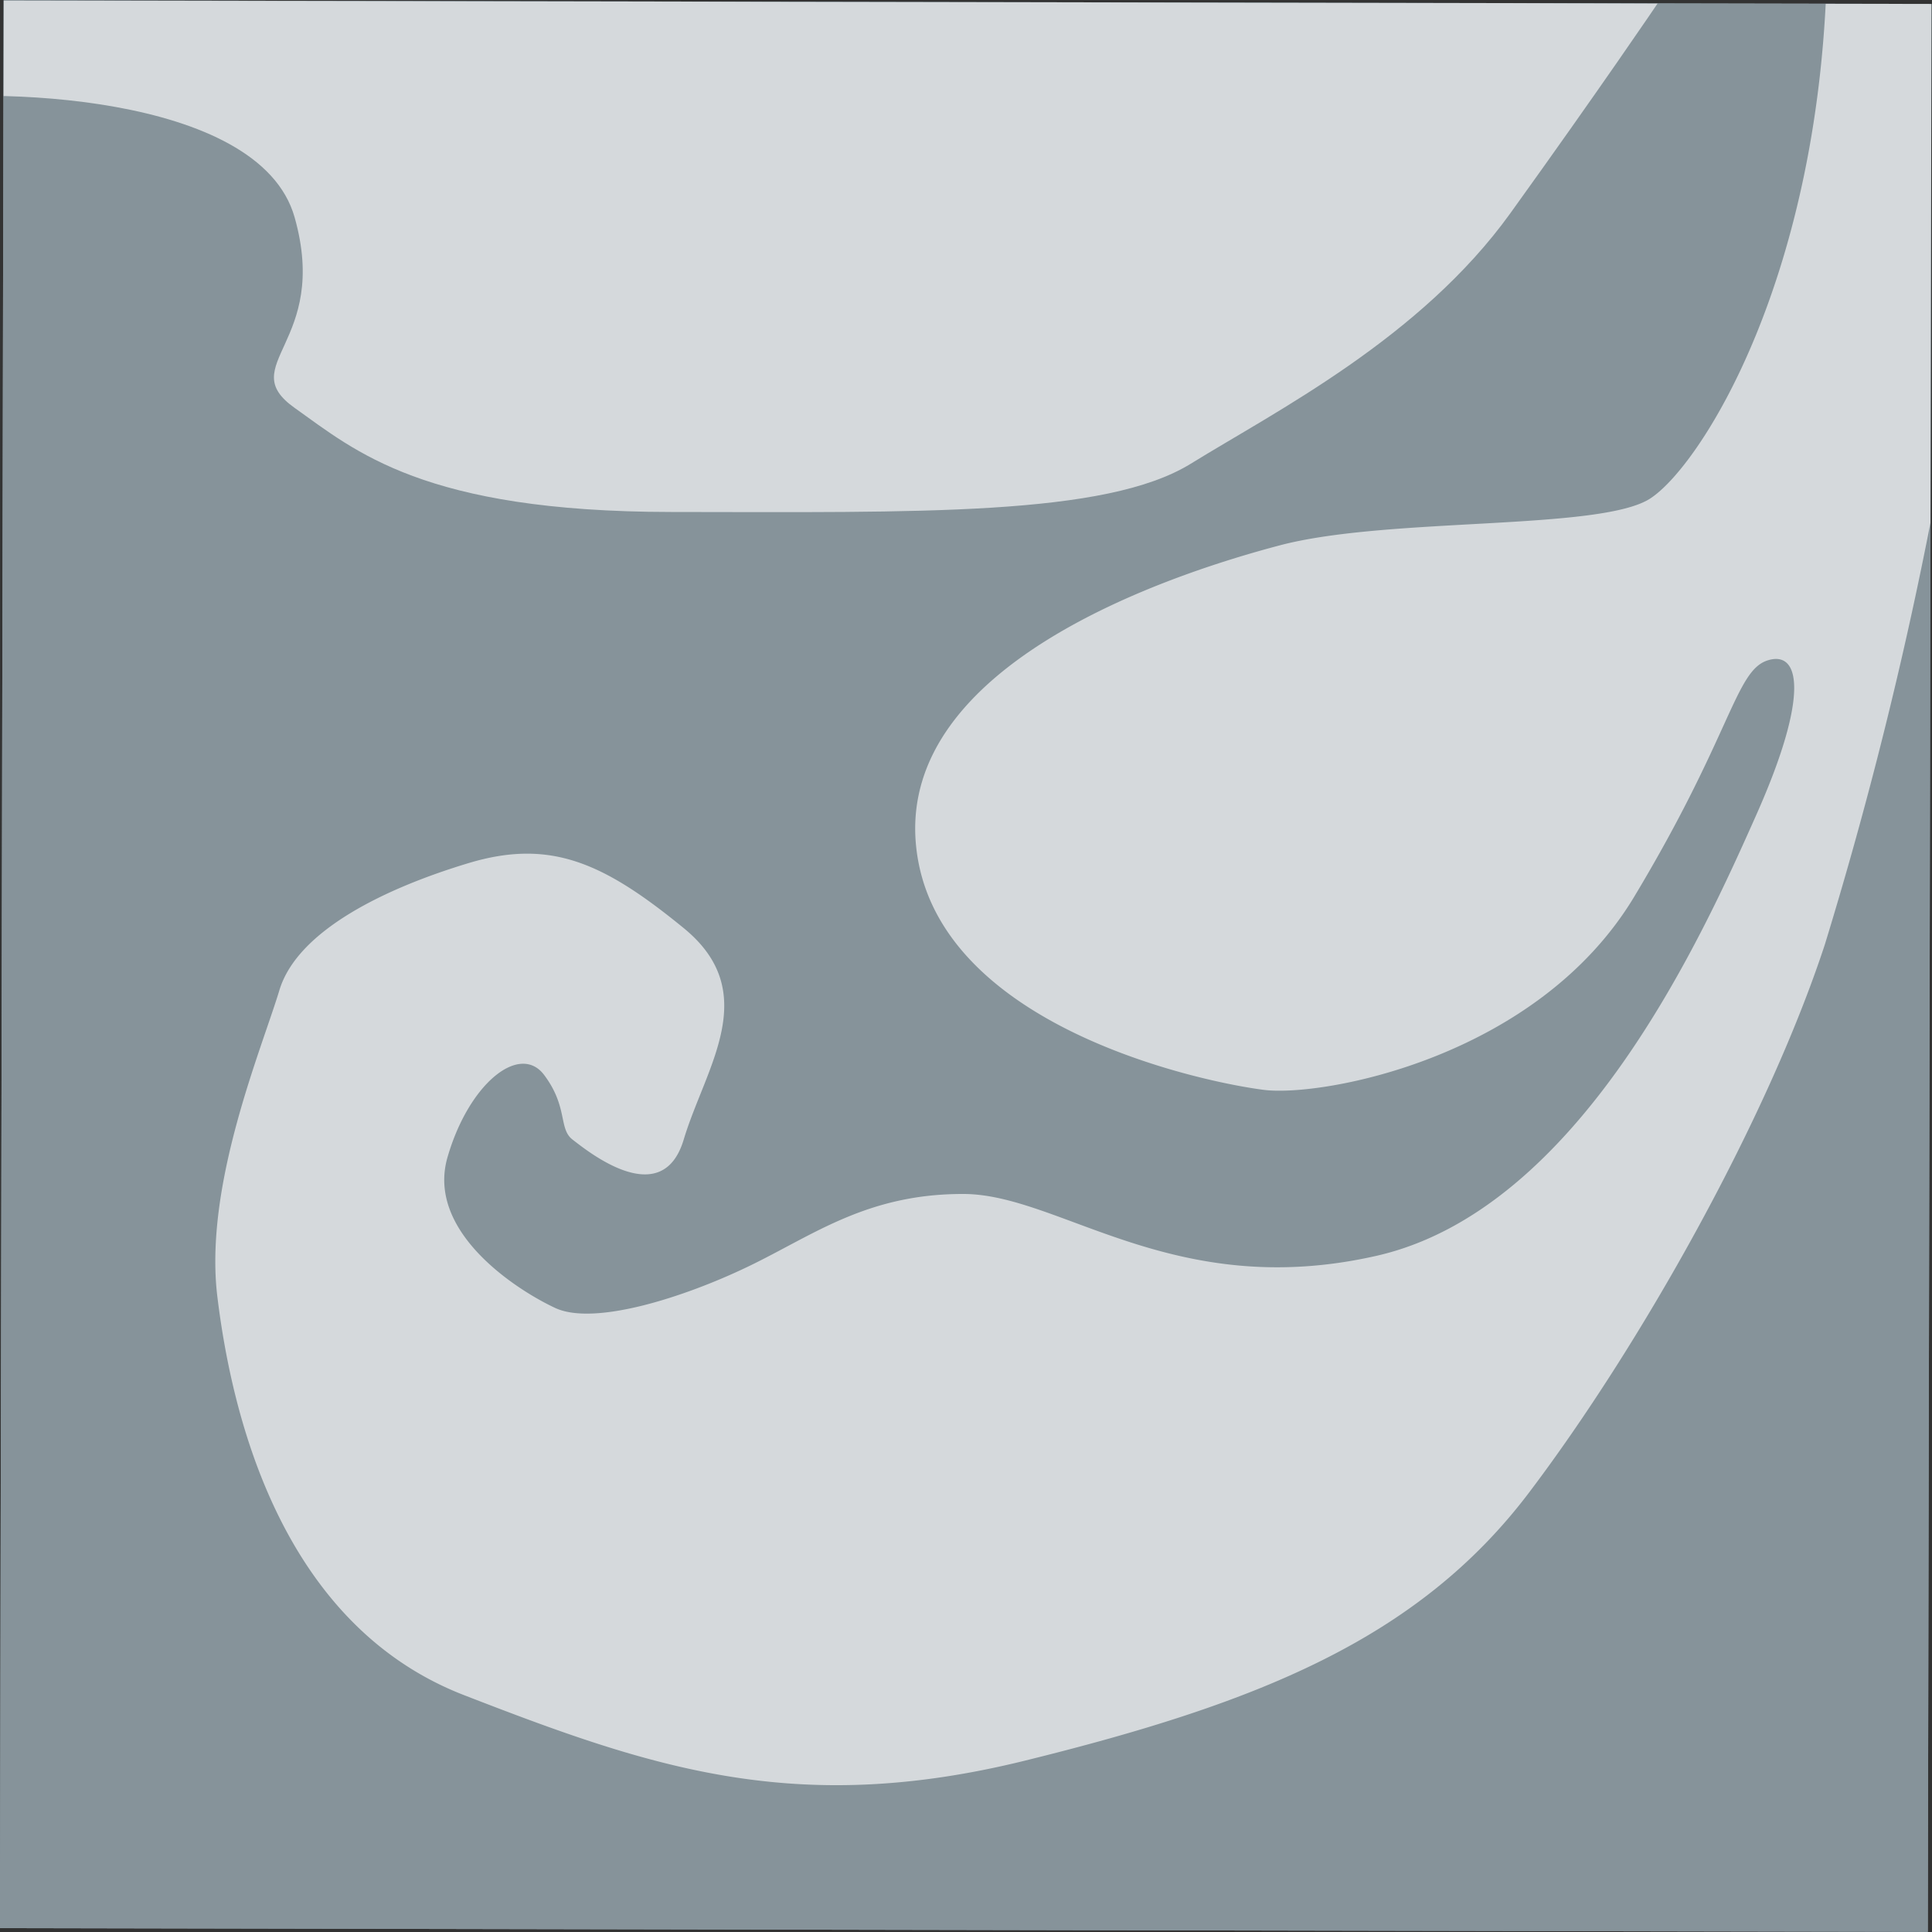 <svg id="Ebene_1" data-name="Ebene 1" xmlns="http://www.w3.org/2000/svg" xmlns:xlink="http://www.w3.org/1999/xlink" viewBox="0 0 80 80"><rect x="0" y="0" width="80" height="80" fill="#333333" stroke="none"/><defs><style>.cls-1{fill:#86939a;}.cls-2{clip-path:url(#clip-path);}.cls-3{opacity:0.65;}.cls-4{fill:#fff;}</style><clipPath id="clip-path"><rect class="cls-1" x="0.08" y="0.08" width="79.83" height="79.83" transform="translate(0.07 -0.07) rotate(0.11)"/></clipPath></defs><title>Motiv1</title><rect class="cls-1" x="0.08" y="0.08" width="79.83" height="79.83" transform="translate(0.07 -0.07) rotate(0.11)"/><rect class="cls-1" x="0.08" y="0.08" width="79.83" height="79.83" transform="translate(0.07 -0.07) rotate(0.11)"/><g class="cls-2"><g class="cls-3"><path class="cls-4" d="M-11.53,12.7c2.67-1.48,4,2.52,6.52,1.34s1.86-1.11.09-4.08-2.63-5.17.79-5.76S10.73,3.79,12.2,9s-2.52,6.1,0,7.89,5.34,4.3,15.58,4.31,18,.18,21.53-2S58.82,14,62.54,8.83,68.64.14,68.64.14L-11.81,0Z"/><path class="cls-4" d="M75.66-1.75c-.18,13.17-5.26,21.07-7.34,22.4S57.48,21.4,53,22.58,37.2,27.46,37.93,35s12,9.83,14.41,10.13,11.31-1.31,15.33-8,4.18-9.34,5.51-9.78,1.79,1.34-.45,6.38S65.4,50.09,57,52,43.91,49.45,39.9,49.44s-6.23,1.71-8.91,3-6.39,2.47-8,1.72S17.64,51,18.53,47.92s3-4.74,4-3.41.59,2.23,1.18,2.68,3.7,3,4.6,0,3.28-6.08,0-8.76-5.49-3.72-8.91-2.69S12.32,38.52,11.57,41,8.44,49.09,9,53.69s2.5,13.51,10.21,16.5,13.7,5.07,23.25,2.71,16.24-5,20.85-11.09,9.86-15.42,12.25-22.69A172.09,172.09,0,0,0,80,21.32L80-1.84Z"/></g></g></svg>
